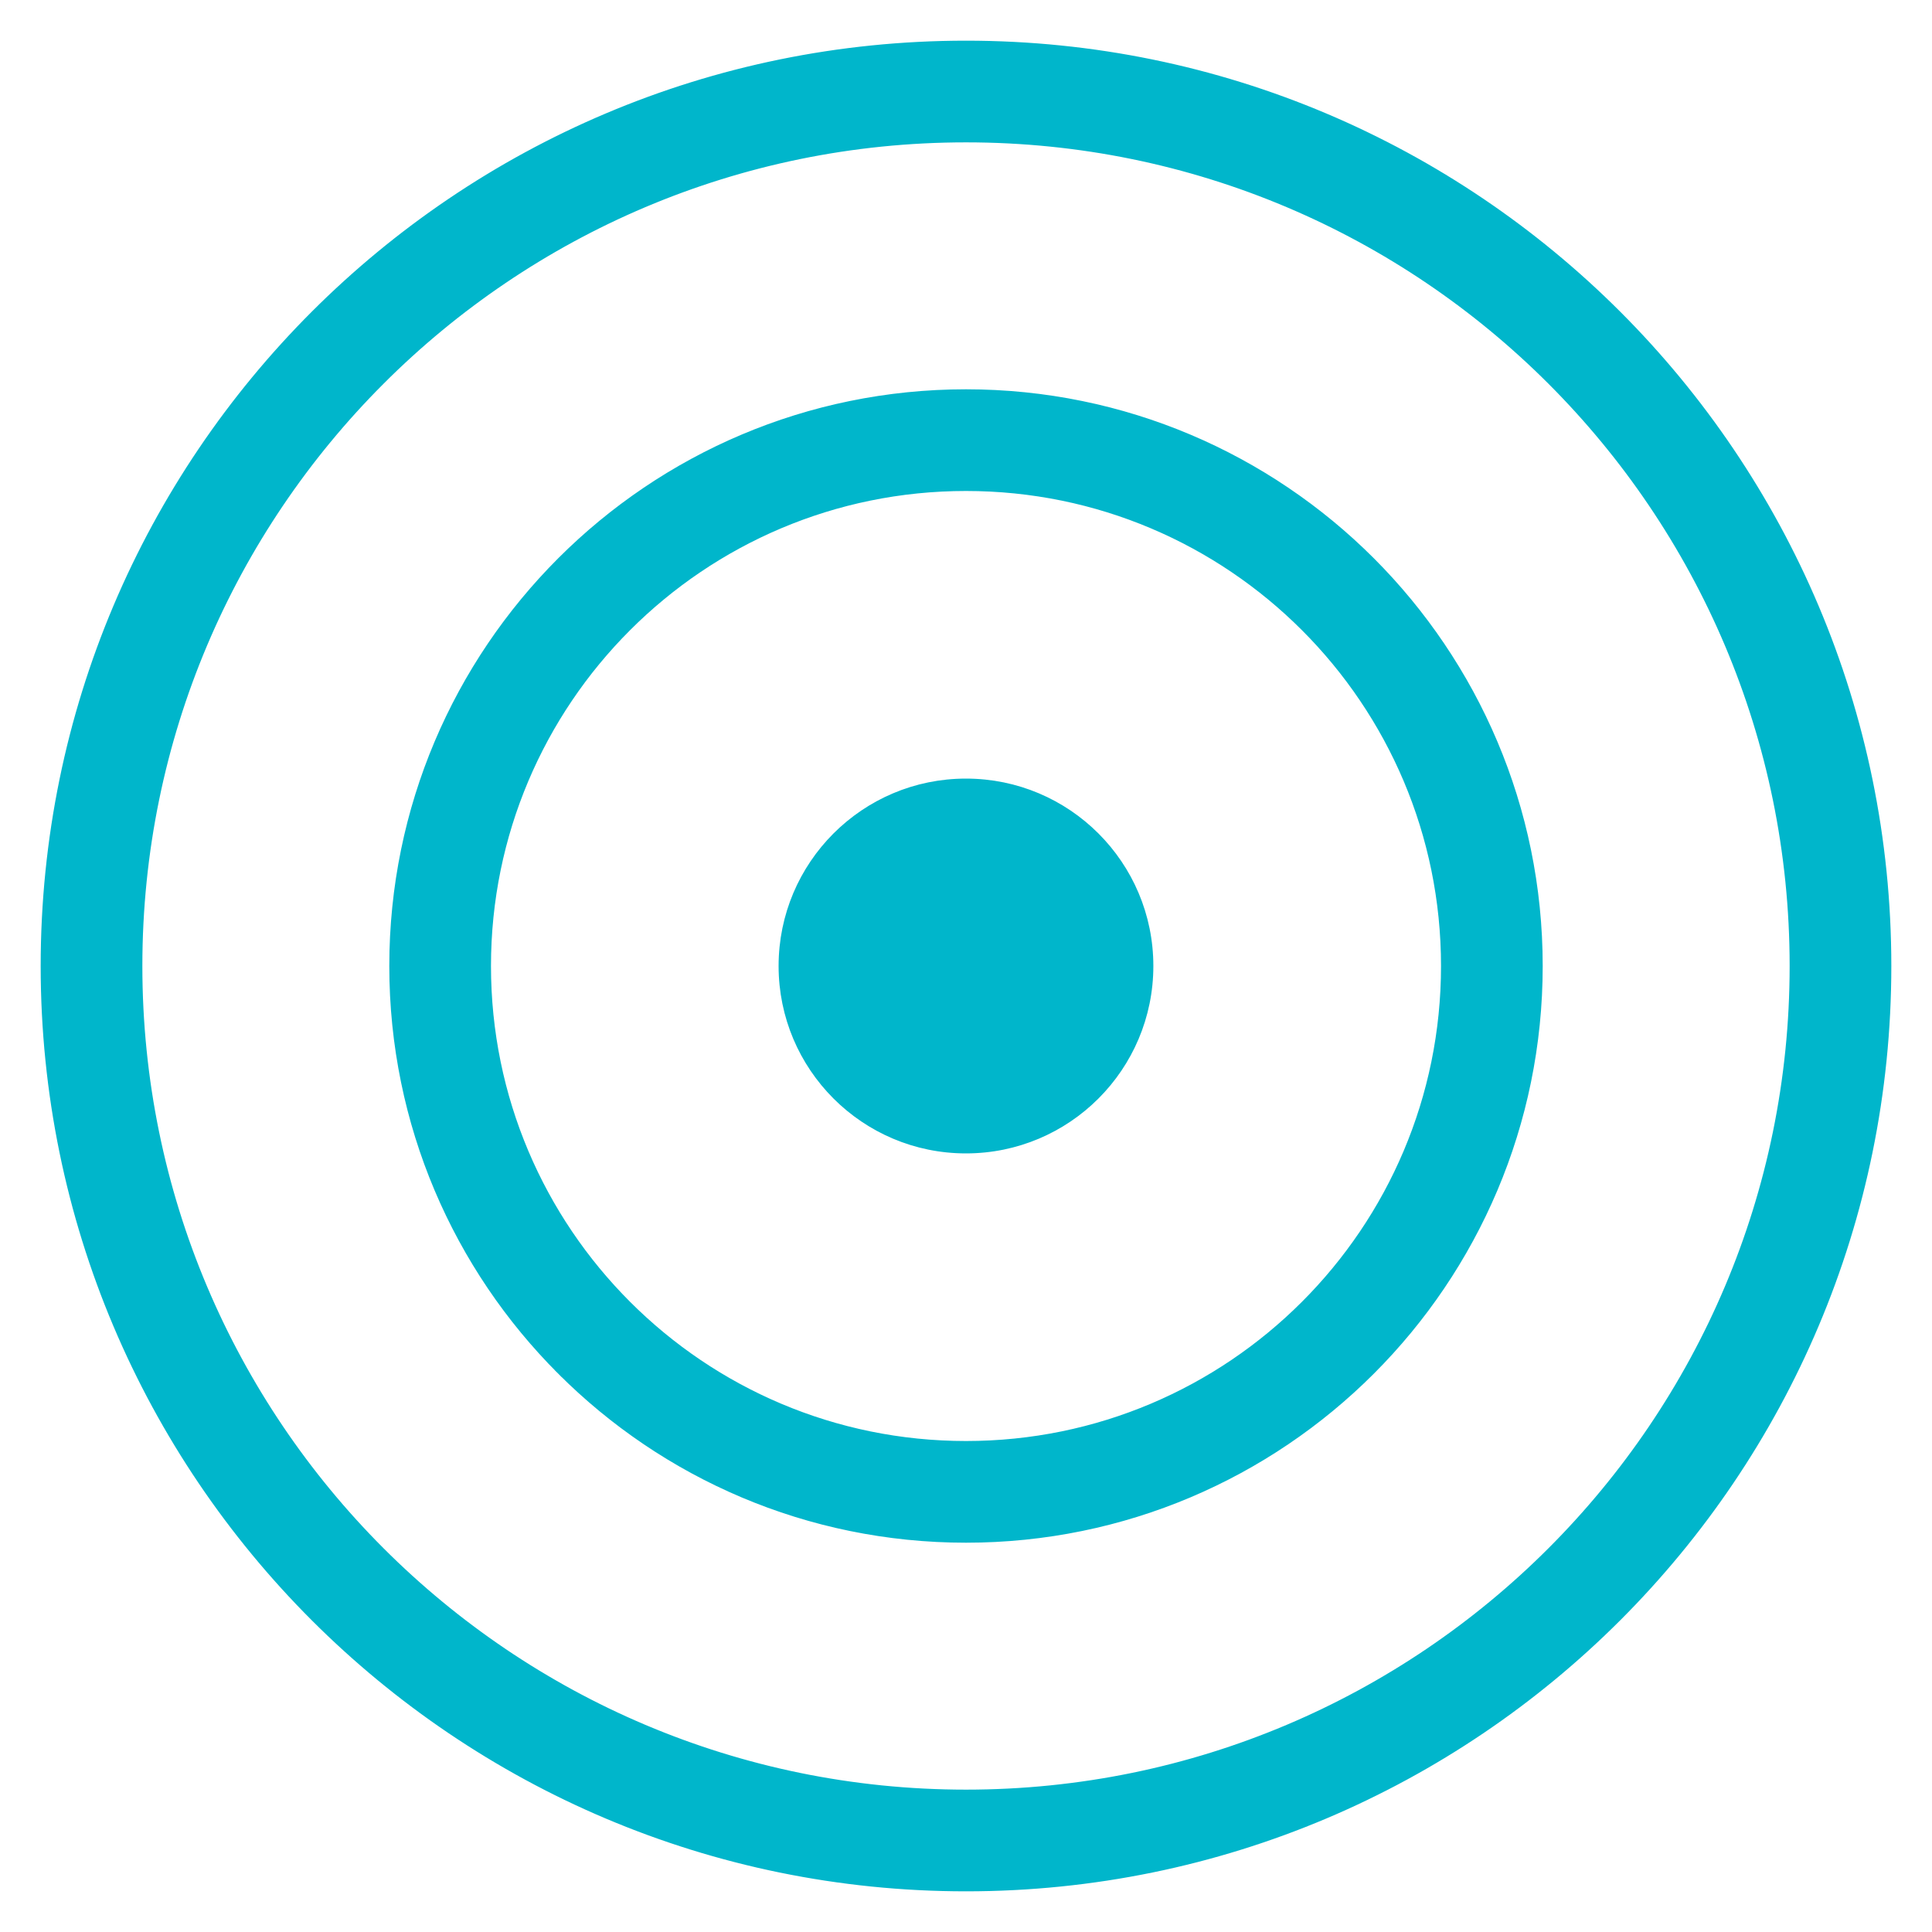<svg width="38" height="38" viewBox="0 0 38 38" fill="none" xmlns="http://www.w3.org/2000/svg">
<path d="M31.798 6.202C28.523 2.927 23.997 0.9 19 0.9C14.003 0.9 9.478 2.927 6.202 6.202C2.926 9.478 0.9 14.003 0.9 19C0.9 23.997 2.927 28.523 6.202 31.798C9.478 35.073 14.003 37.1 19 37.1C23.997 37.1 28.523 35.073 31.798 31.798C35.073 28.523 37.1 23.997 37.1 19C37.1 14.003 35.074 9.478 31.798 6.202ZM19 2.7C23.5 2.7 27.575 4.525 30.525 7.475C33.475 10.425 35.3 14.5 35.3 19C35.3 23.5 33.475 27.575 30.525 30.525C27.575 33.475 23.5 35.3 19 35.3C14.5 35.3 10.425 33.475 7.475 30.525C4.525 27.575 2.7 23.5 2.7 19C2.7 14.5 4.525 10.425 7.475 7.475L7.404 7.404L7.475 7.475C10.425 4.525 14.5 2.7 19 2.7Z" fill="#00B6CB" stroke="#00B6CB" stroke-width="0.2"/>
<path d="M11.051 11.05L11.051 11.05C9.016 13.085 7.757 15.896 7.757 19C7.757 22.104 9.016 24.915 11.051 26.949L11.121 26.879L11.051 26.949C13.085 28.984 15.896 30.243 19 30.243C22.104 30.243 24.915 28.984 26.95 26.949C28.984 24.915 30.243 22.104 30.243 19C30.243 15.896 28.984 13.085 26.95 11.05C24.915 9.016 22.104 7.757 19 7.757C15.896 7.757 13.085 9.016 11.051 11.05ZM19 9.557C21.607 9.557 23.968 10.614 25.677 12.323C27.386 14.032 28.443 16.393 28.443 19C28.443 21.607 27.386 23.968 25.677 25.677C23.968 27.386 21.607 28.443 19 28.443C16.393 28.443 14.032 27.386 12.323 25.677C10.614 23.968 9.557 21.607 9.557 19C9.557 16.393 10.614 14.032 12.323 12.323C14.032 10.614 16.393 9.557 19 9.557Z" fill="#00B6CB" stroke="#00B6CB" stroke-width="0.2"/>
<path d="M18.999 22.586C20.98 22.586 22.585 20.98 22.585 19C22.585 17.02 20.98 15.414 18.999 15.414C17.019 15.414 15.414 17.02 15.414 19C15.414 20.98 17.019 22.586 18.999 22.586Z" fill="#00B6CB" stroke="#00B6CB" stroke-width="0.2"/>
</svg>
